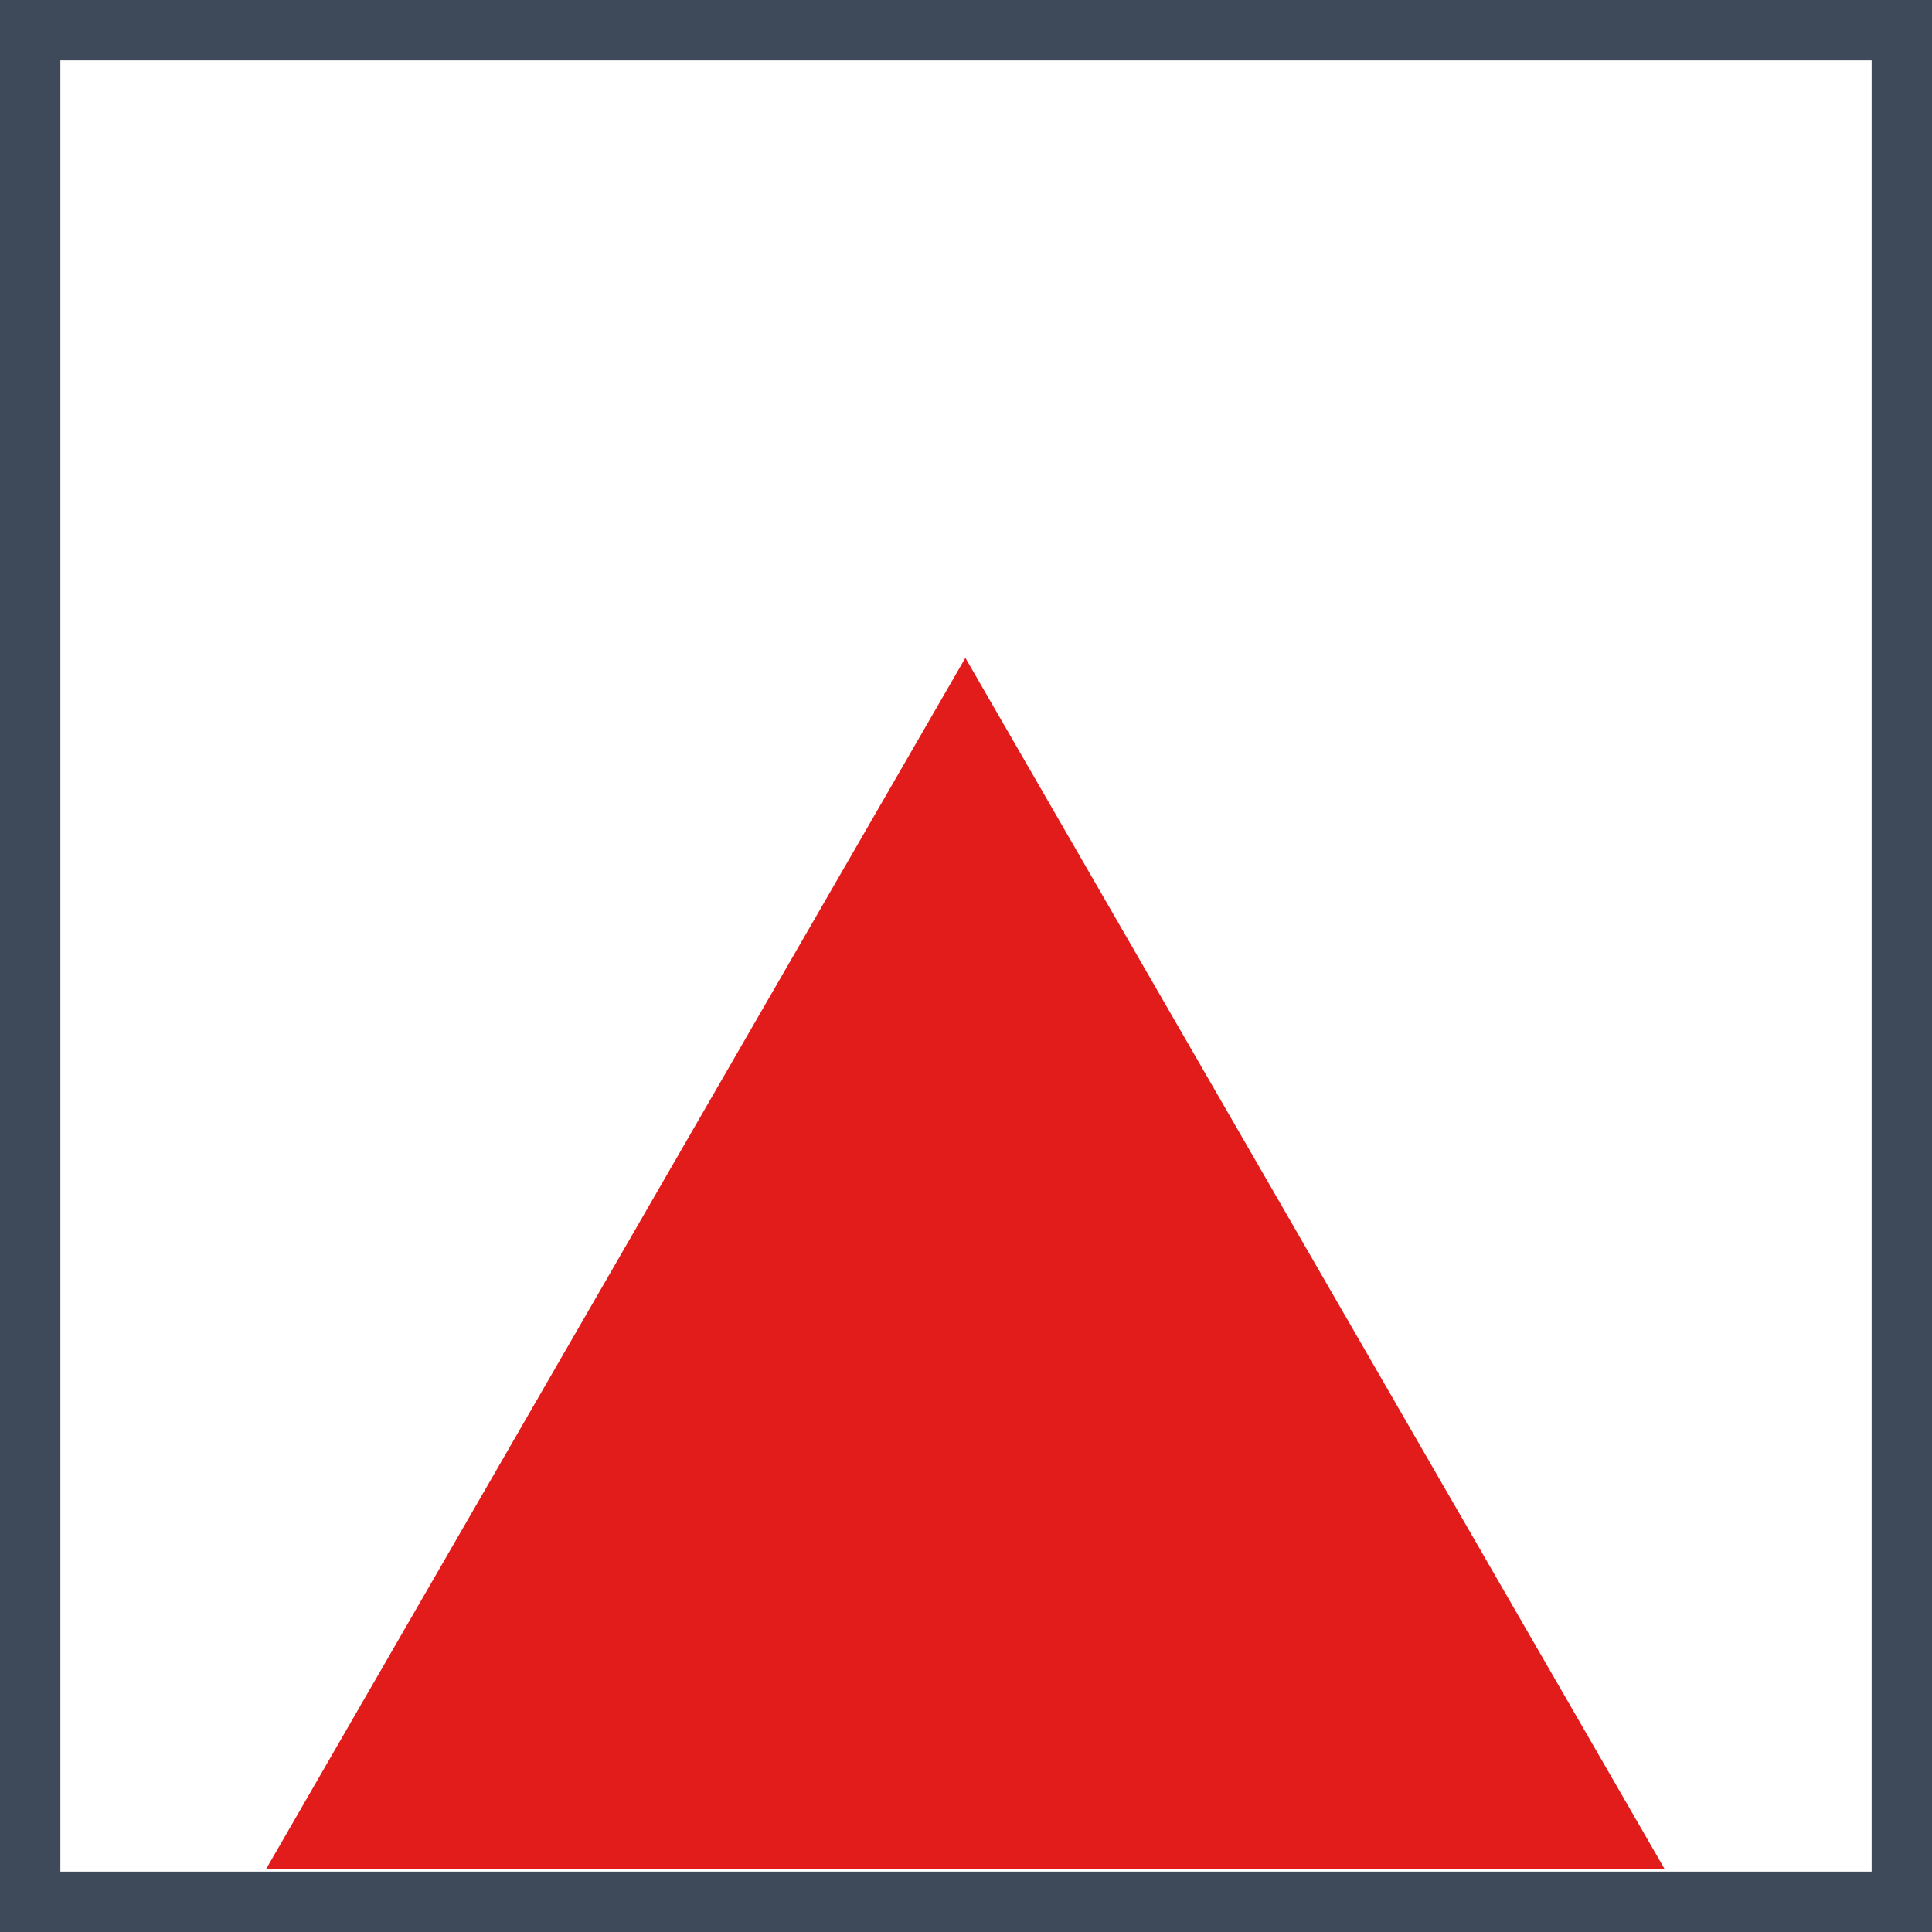 <?xml version="1.0" encoding="iso-8859-1"?>
<!-- Uploaded to: SVG Repo, www.svgrepo.com, Generator: SVG Repo Mixer Tools -->
<svg version="1.1" id="Layer_1" xmlns="http://www.w3.org/2000/svg" xmlns:xlink="http://www.w3.org/1999/xlink" 
	 viewBox="0 0 512 512" xml:space="preserve">
<rect x="0" y="0" width="512" height="512" fill="#333333" stroke="none"/>
<rect x="7.504" y="7.496" style="fill:#FFFFFF;" width="496.96" height="496.96"/>
<polygon style="fill:#E21B1B;" points="255.832,174.344 441.08,495.2 70.584,495.2 "/>
<path style="fill:#3E4959;" d="M496,16v480H16V16H496 M512,0H0v512h512V0z"/>
</svg>